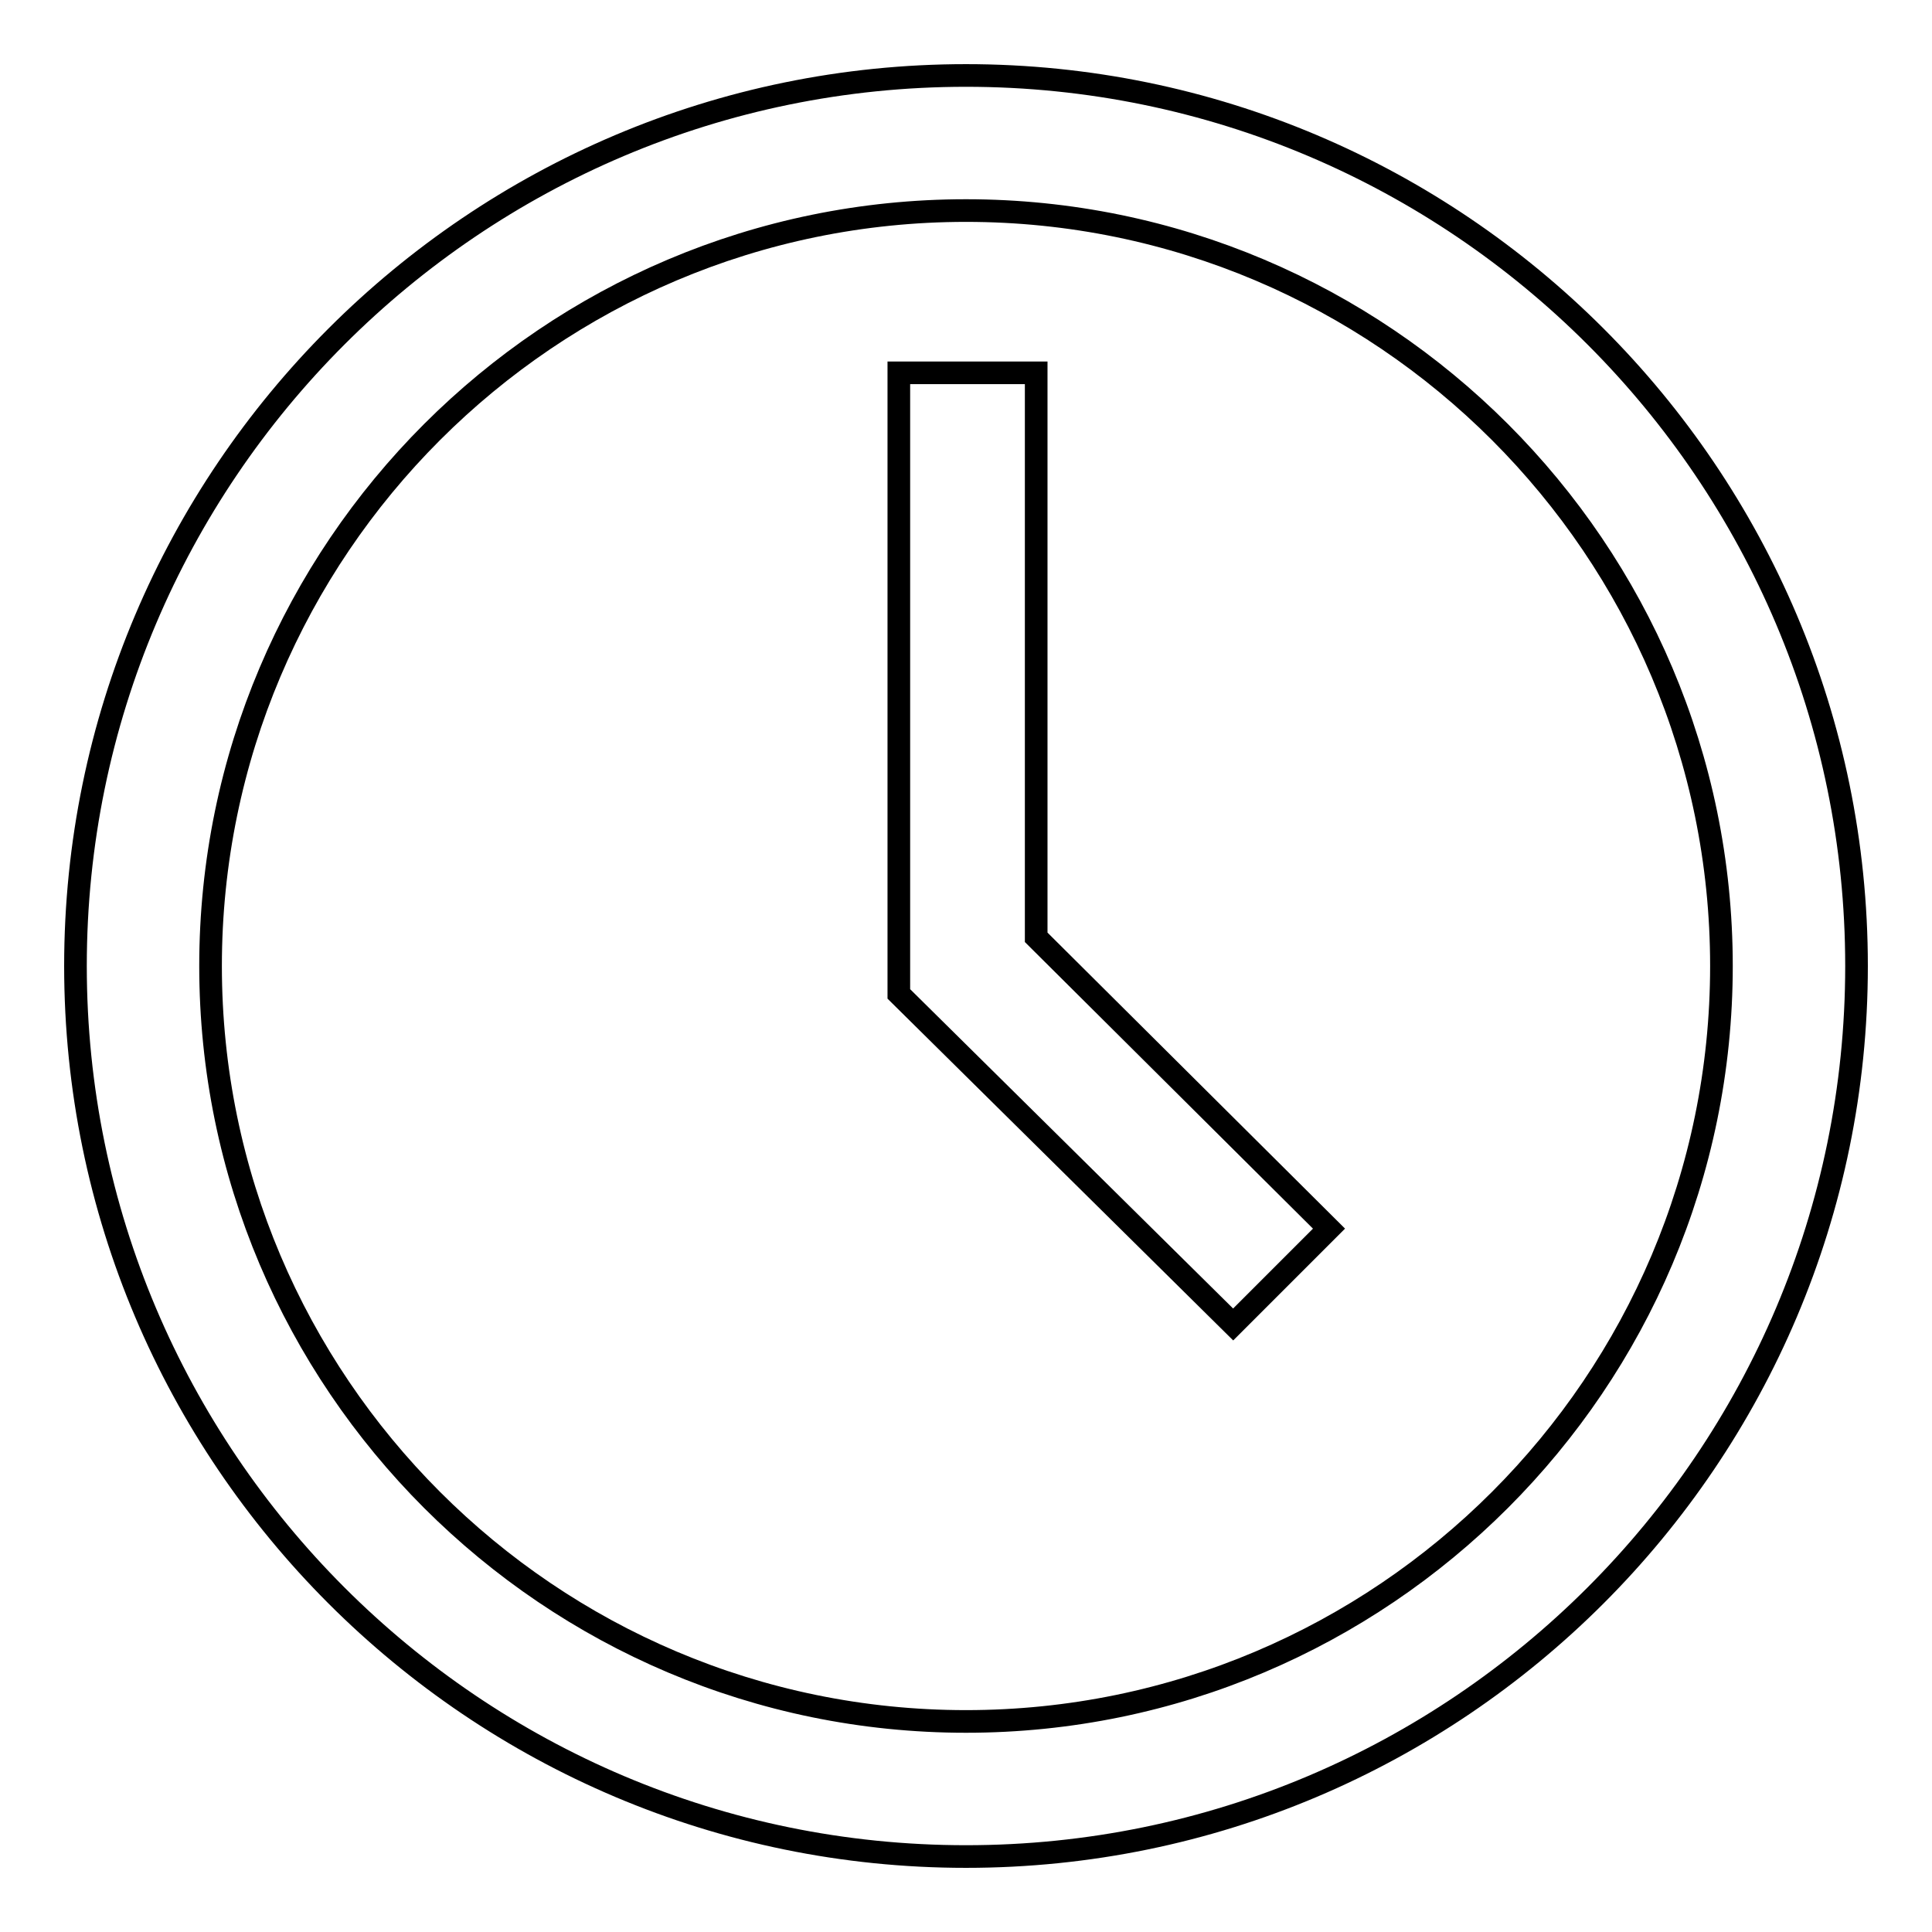 <?xml version="1.0" encoding="utf-8"?>
<!-- Svg Vector Icons : http://www.onlinewebfonts.com/icon -->
<!DOCTYPE svg PUBLIC "-//W3C//DTD SVG 1.1//EN" "http://www.w3.org/Graphics/SVG/1.1/DTD/svg11.dtd">
<svg version="1.1" xmlns="http://www.w3.org/2000/svg" xmlns:xlink="http://www.w3.org/1999/xlink" x="0px" y="0px" viewBox="0 0 256 256" enable-background="new 0 0 256 256" xml:space="preserve">
<g><g><path stroke-width="3" fill-opacity="0" stroke="#000000"  d="M128,246c-65.1,0-118-52.9-118-118C10,62.9,62.9,10,128,10c65.1,0,118,52.9,118,118C246,193.1,193.1,246,128,246z M128,27.9C72.8,27.9,27.9,72.8,27.9,128S72.8,228.1,128,228.1S228.1,183.2,228.1,128S183.2,27.9,128,27.9z"/><path stroke-width="3" fill-opacity="0" stroke="#000000"  d="M163.4,175.5l-44.3-43.8V49.4h18.2v74.8l38.8,38.6L163.4,175.5z"/></g></g>
</svg>